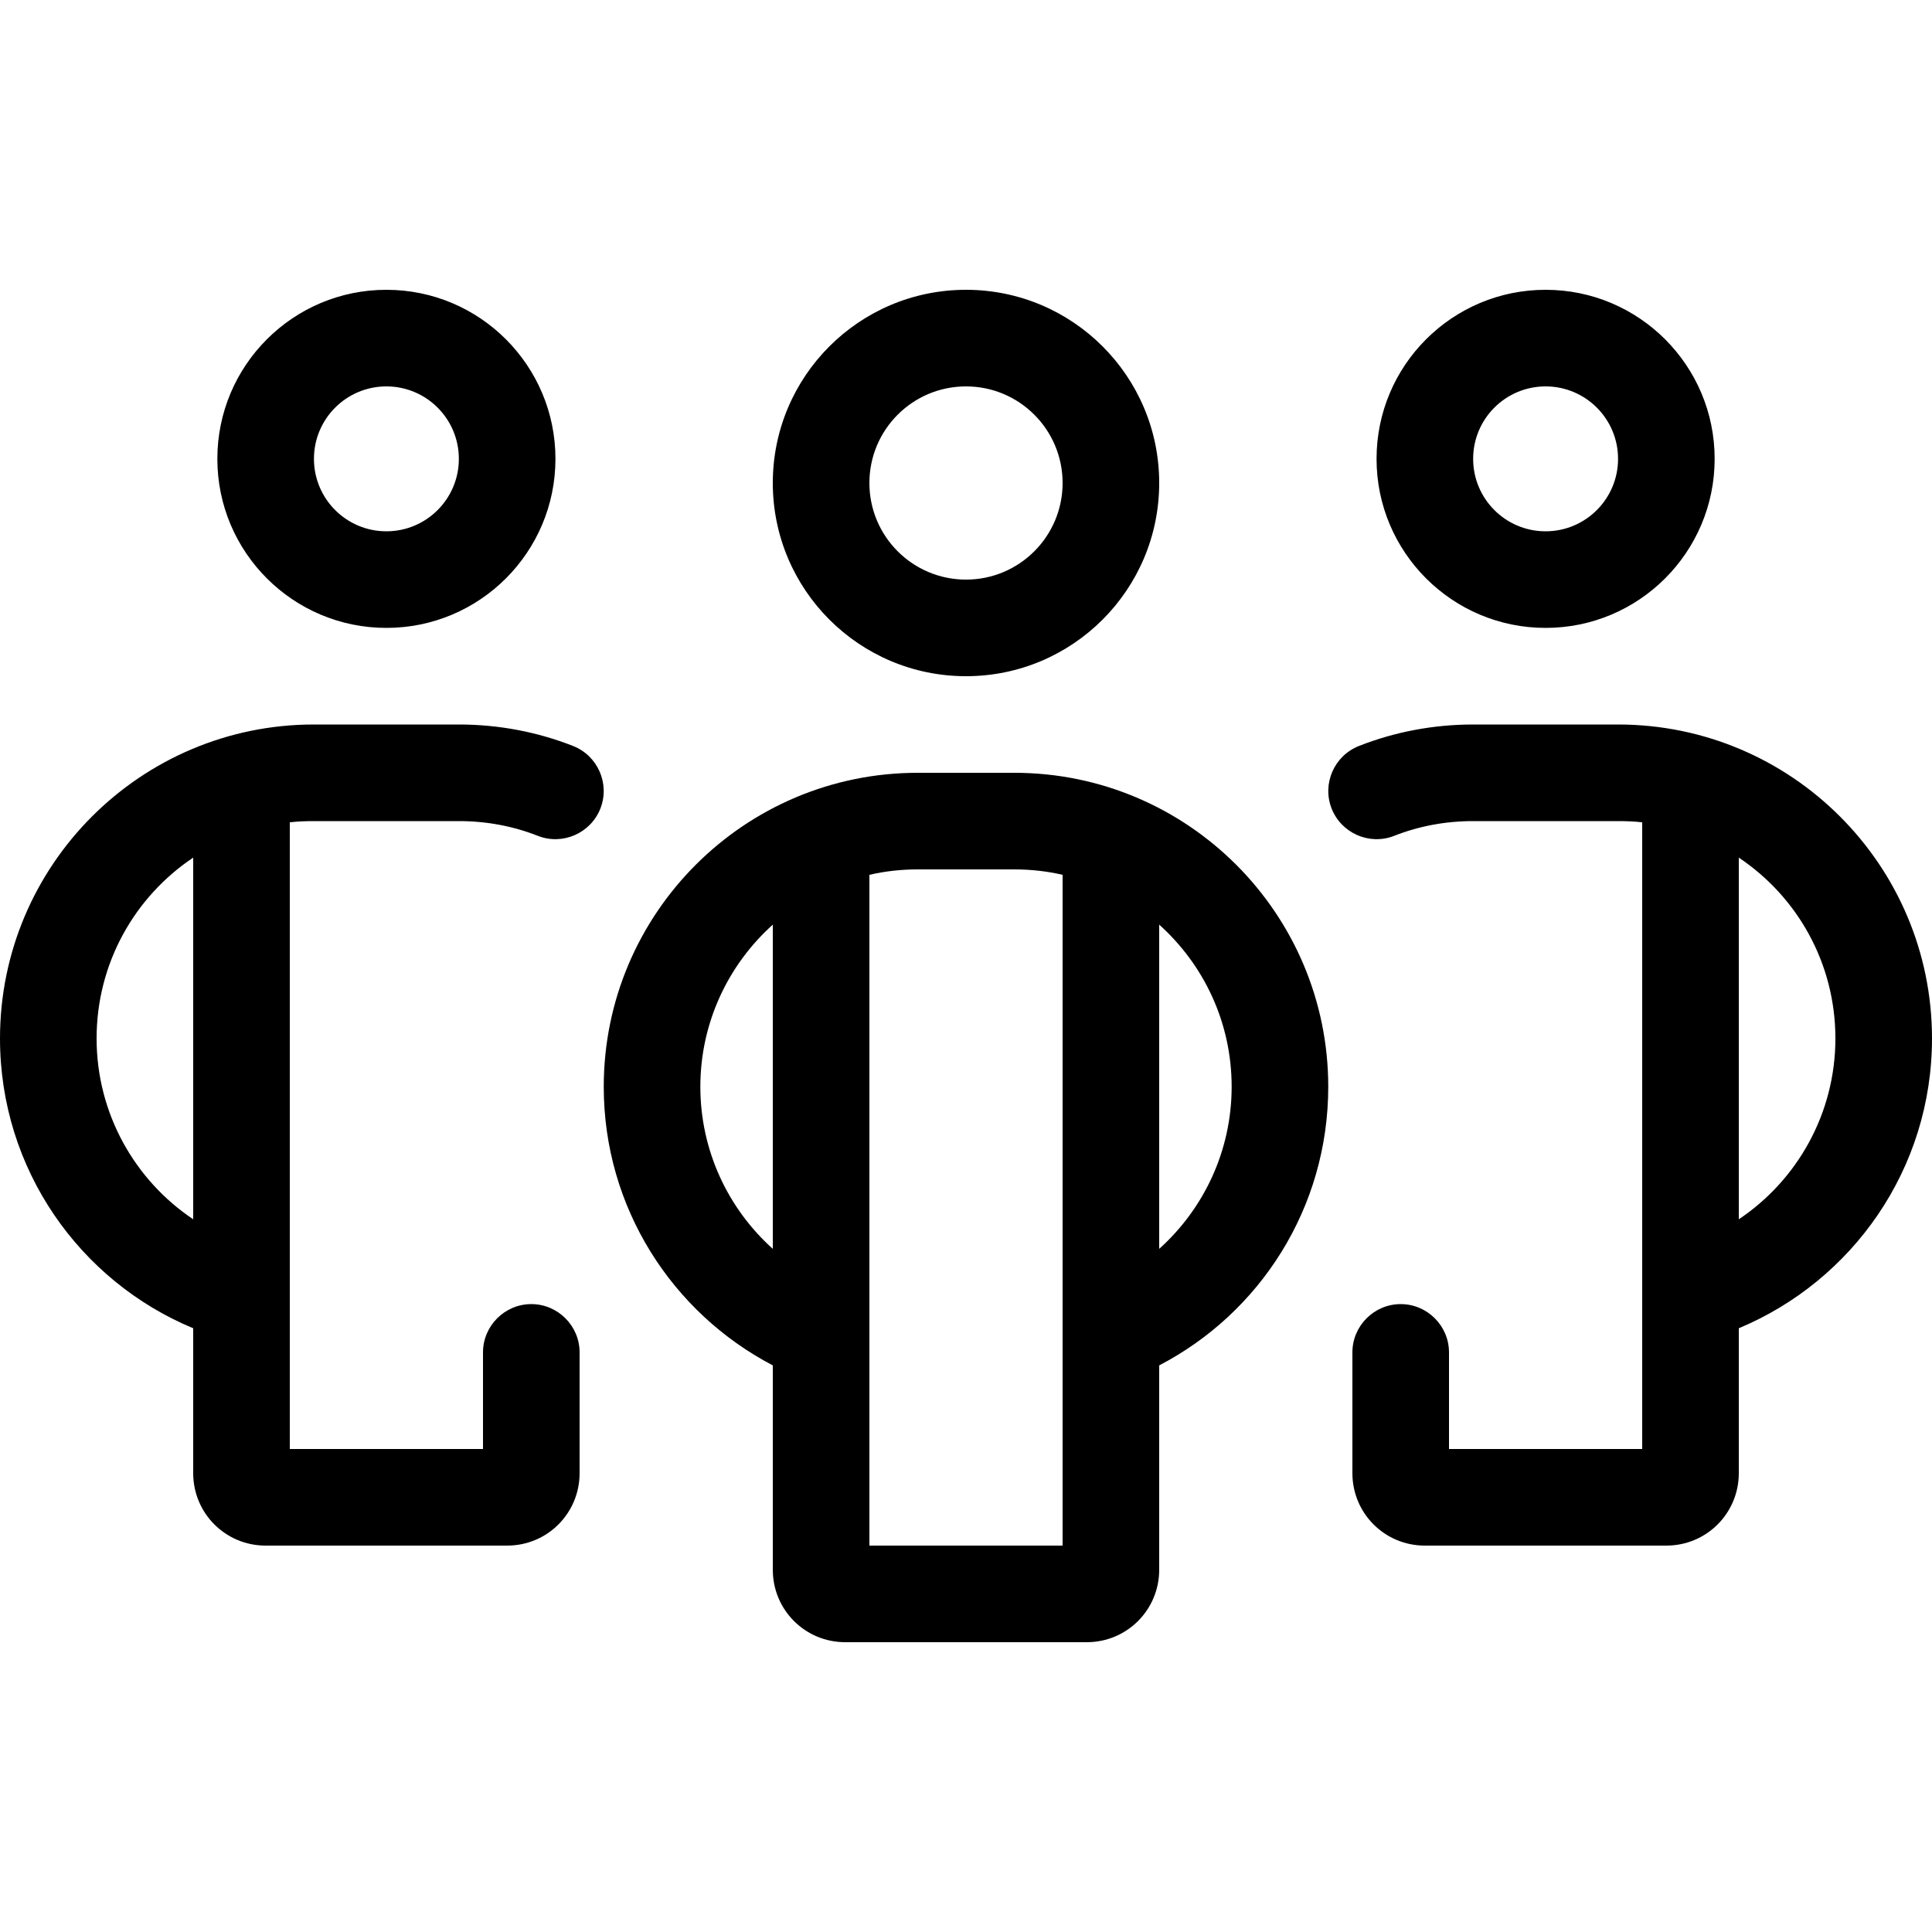 <svg viewBox="0 -64 640 640" xmlns="http://www.w3.org/2000/svg"><path d="M128 64v0c13.25 0 24 10.74 24 24 0 13.25-10.75 24-24 24v0c-13.26 0-24-10.75-24-24 0-13.26 10.74-24 24-24Zm0 80v0c30.92 0 56-25.08 56-56 0-30.93-25.08-56-56-56v0c-30.93 0-56 25.07-56 56 0 30.92 25.07 56 56 56ZM0 280c0 43.3 26.4 80.4 64 96v48c0 13.3 10.7 24 24 24h80c13.3 0 24-10.7 24-24v-40c0-8.8-7.2-16-16-16s-16 7.2-16 16v32H96V208.4c2.6-.3 5.3-.4 8-.4h48c9.3 0 18.1 1.7 26.2 4.9 8.2 3.2 17.5-.9 20.7-9.1 3.2-8.2-.9-17.5-9.1-20.7 -11.7-4.6-24.5-7.1-37.8-7.1h-48C46.6 175.99 0 222.6 0 280Zm64 59.9c-19.3-12.9-32-35-32-59.9 0-25 12.7-47 32-59.9v119.8ZM512 64v0c13.25 0 24 10.74 24 24 0 13.25-10.75 24-24 24v0c-13.26 0-24-10.75-24-24 0-13.26 10.74-24 24-24Zm0 80v0c30.92 0 56-25.08 56-56 0-30.93-25.08-56-56-56v0c-30.93 0-56 25.07-56 56 0 30.92 25.07 56 56 56Zm128 136c0-57.4-46.6-104-104-104h-48c-13.3 0-26.1 2.5-37.8 7.1 -8.2 3.2-12.3 12.5-9.1 20.7 3.2 8.2 12.5 12.3 20.7 9.1 8.1-3.2 16.9-4.9 26.2-4.9h48c2.7 0 5.4.1 8 .4V416h-64v-32c0-8.8-7.2-16-16-16s-16 7.2-16 16v40c0 13.3 10.7 24 24 24h80c13.3 0 24-10.7 24-24v-48c37.6-15.7 64-52.7 64-96Zm-64 59.9V220.1c19.3 12.9 32 34.9 32 59.9 0 24.9-12.7 47-32 59.9ZM288 96v0c0-17.68 14.32-32 32-32 17.67 0 32 14.32 32 32v0c0 17.67-14.33 32-32 32 -17.68 0-32-14.33-32-32Zm96 0v0c0-35.35-28.66-64-64-64 -35.35 0-64 28.65-64 64v0c0 35.34 28.65 64 64 64 35.34 0 64-28.66 64-64Zm-80 96c-57.4 0-104 46.6-104 104 0 40.1 22.7 74.9 56 92.3V456c0 13.3 10.7 24 24 24h80c13.3 0 24-10.7 24-24v-67.7c33.3-17.3 56-52.1 56-92.3 0-57.4-46.6-104-104-104h-32Zm-48 50.3v107.4c-14.7-13.2-24-32.4-24-53.7 0-21.3 9.3-40.5 24-53.7ZM288 448V225.8c5.1-1.2 10.5-1.8 16-1.8h32c5.5 0 10.9.6 16 1.8V448h-64Zm96-98.3V242.3c14.7 13.2 24 32.3 24 53.7 0 21.3-9.3 40.5-24 53.7Z"/></svg>